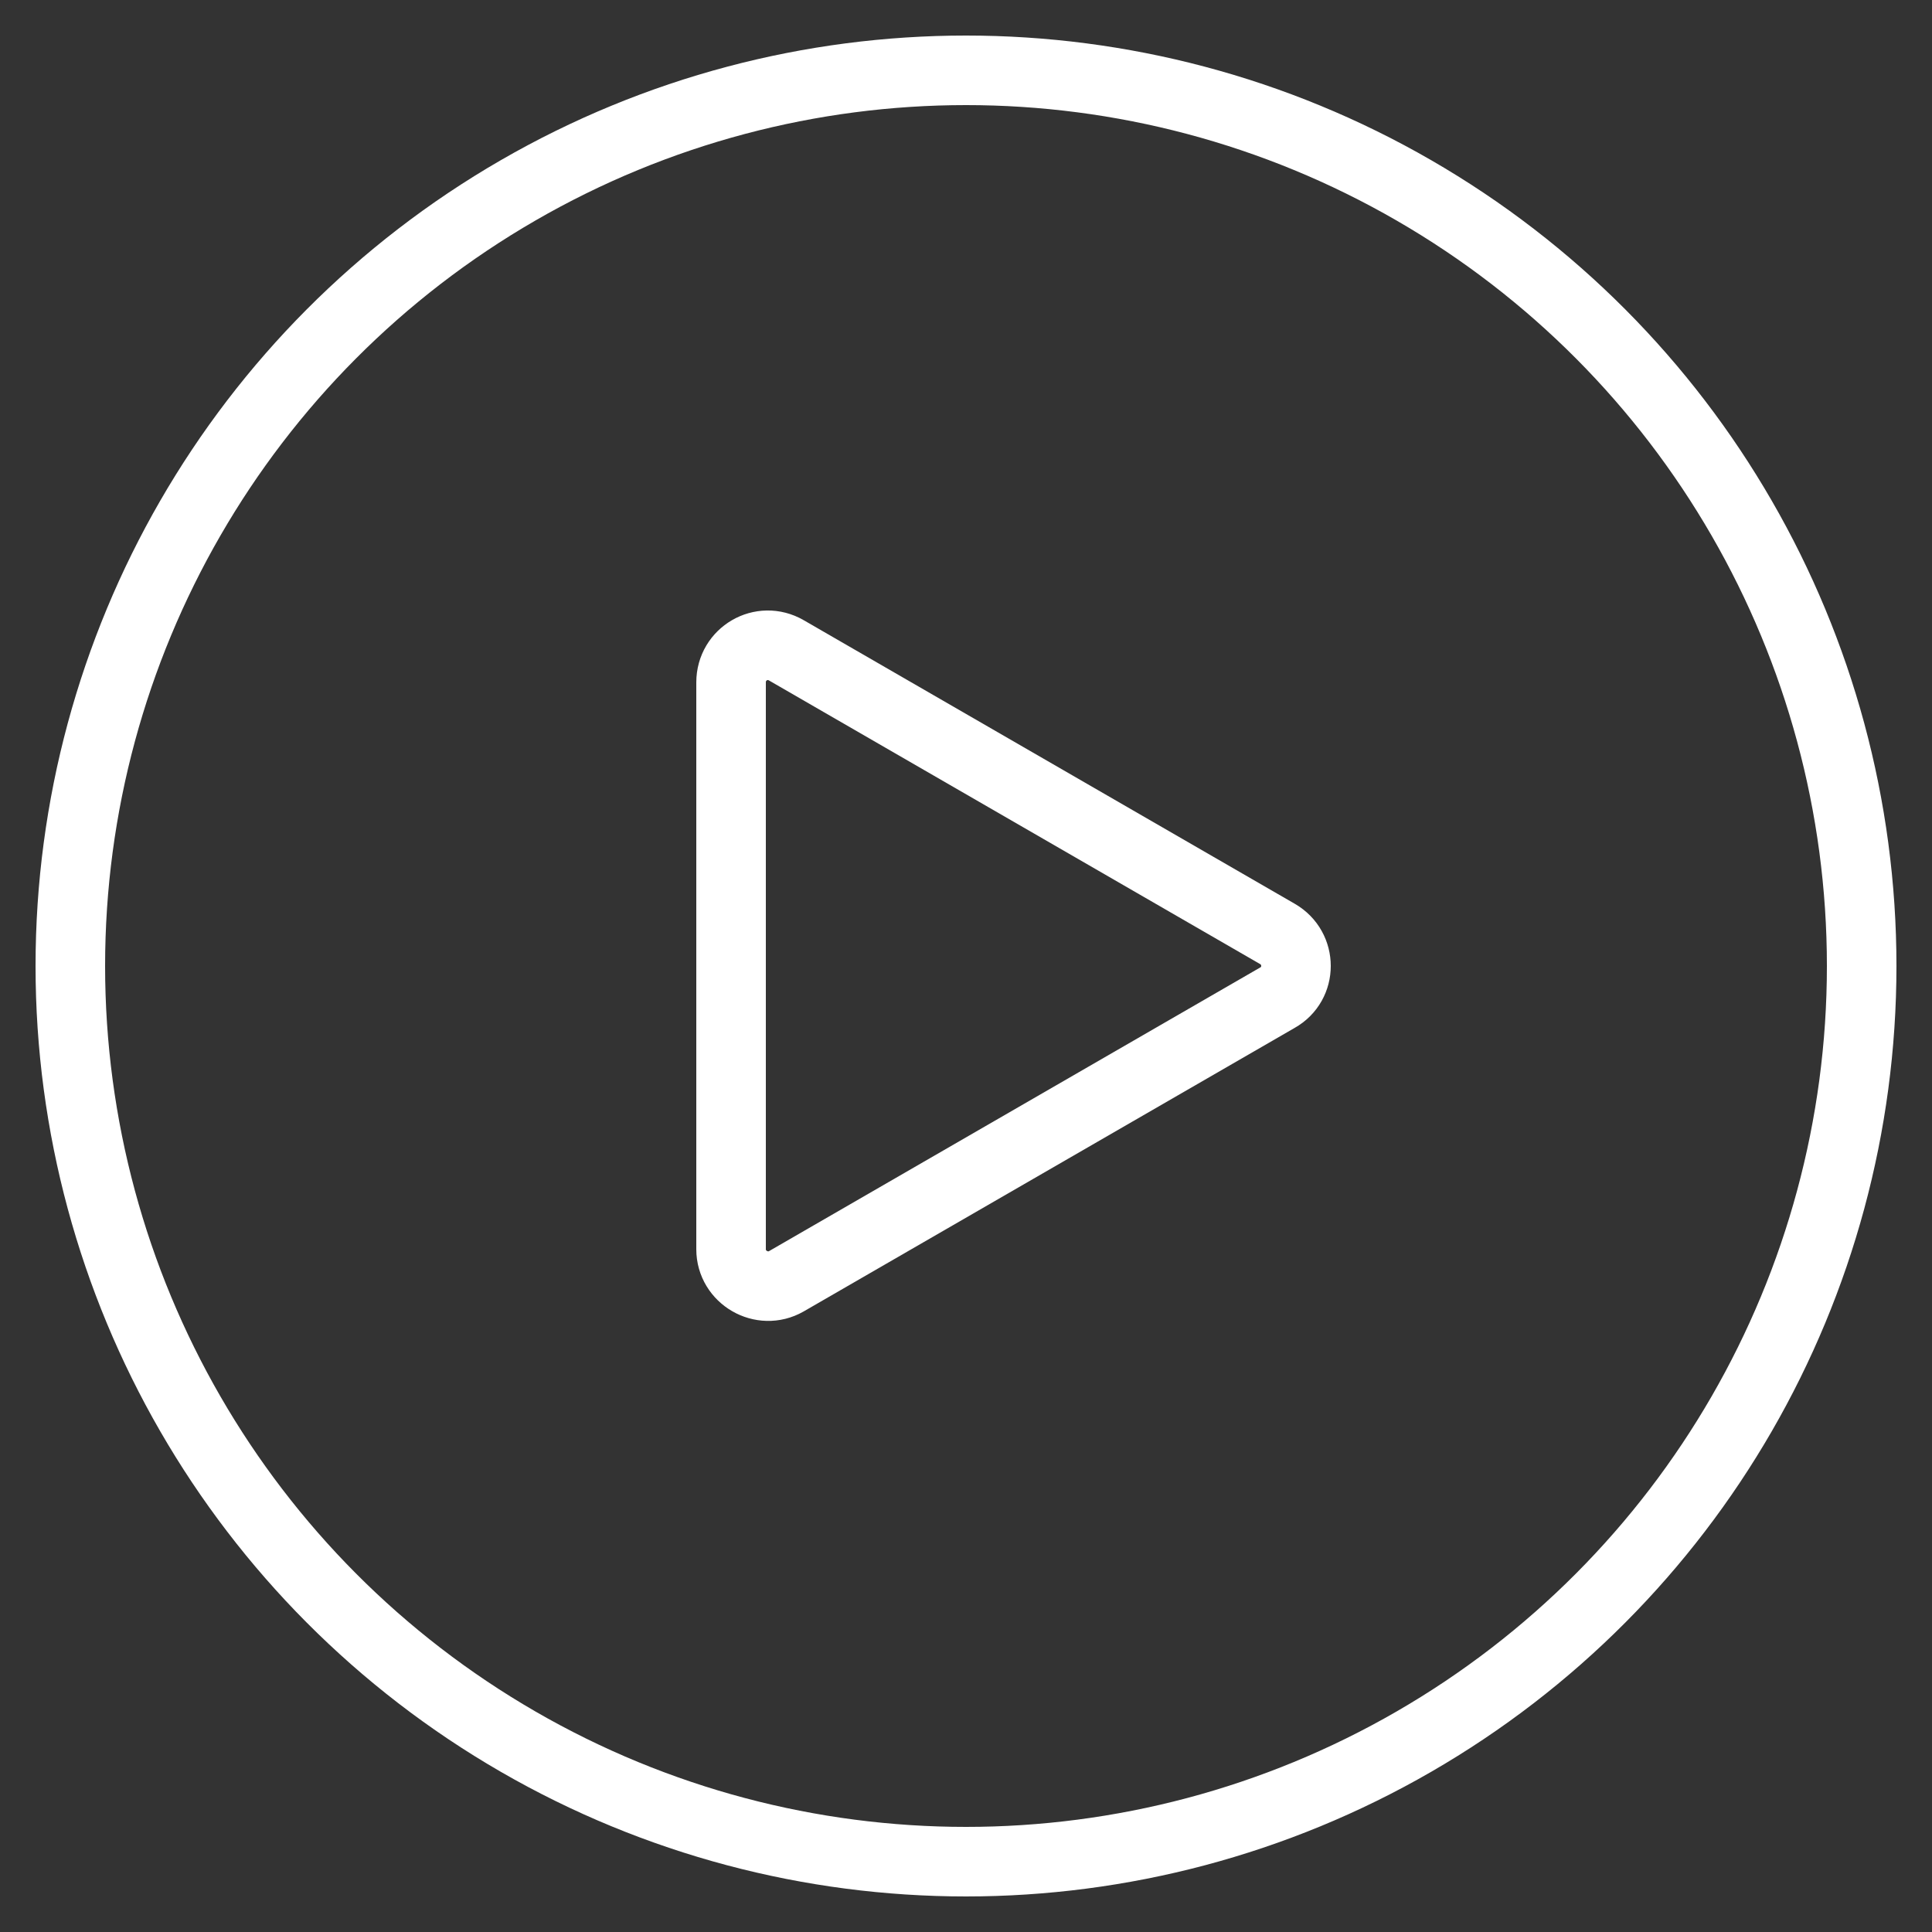 <?xml version="1.0" encoding="utf-8"?>
<!-- Generator: Adobe Illustrator 24.0.2, SVG Export Plug-In . SVG Version: 6.00 Build 0)  -->
<svg version="1.1" id="Camada_1" xmlns="http://www.w3.org/2000/svg" xmlns:xlink="http://www.w3.org/1999/xlink" x="0px" y="0px"
	 viewBox="0 0 500 500" style="enable-background:new 0 0 500 500;" xml:space="preserve">
<rect x="0" y="0" width="500" height="500" fill="#333333" stroke="none"/>
<style type="text/css">
	.st0{fill:none;stroke:#FFFFFF;stroke-width:18;stroke-miterlimit:10;}
</style>
<circle class="st0" cx="250" cy="250" r="231.8"/>
<path class="st0" d="M330.6,241.7l-127.1-73.4c-6.4-3.7-14.3,0.9-14.3,8.3l0,146.7c0,7.3,8,11.9,14.3,8.3l127.1-73.4
	C337,254.6,337,245.4,330.6,241.7z"/>
</svg>
